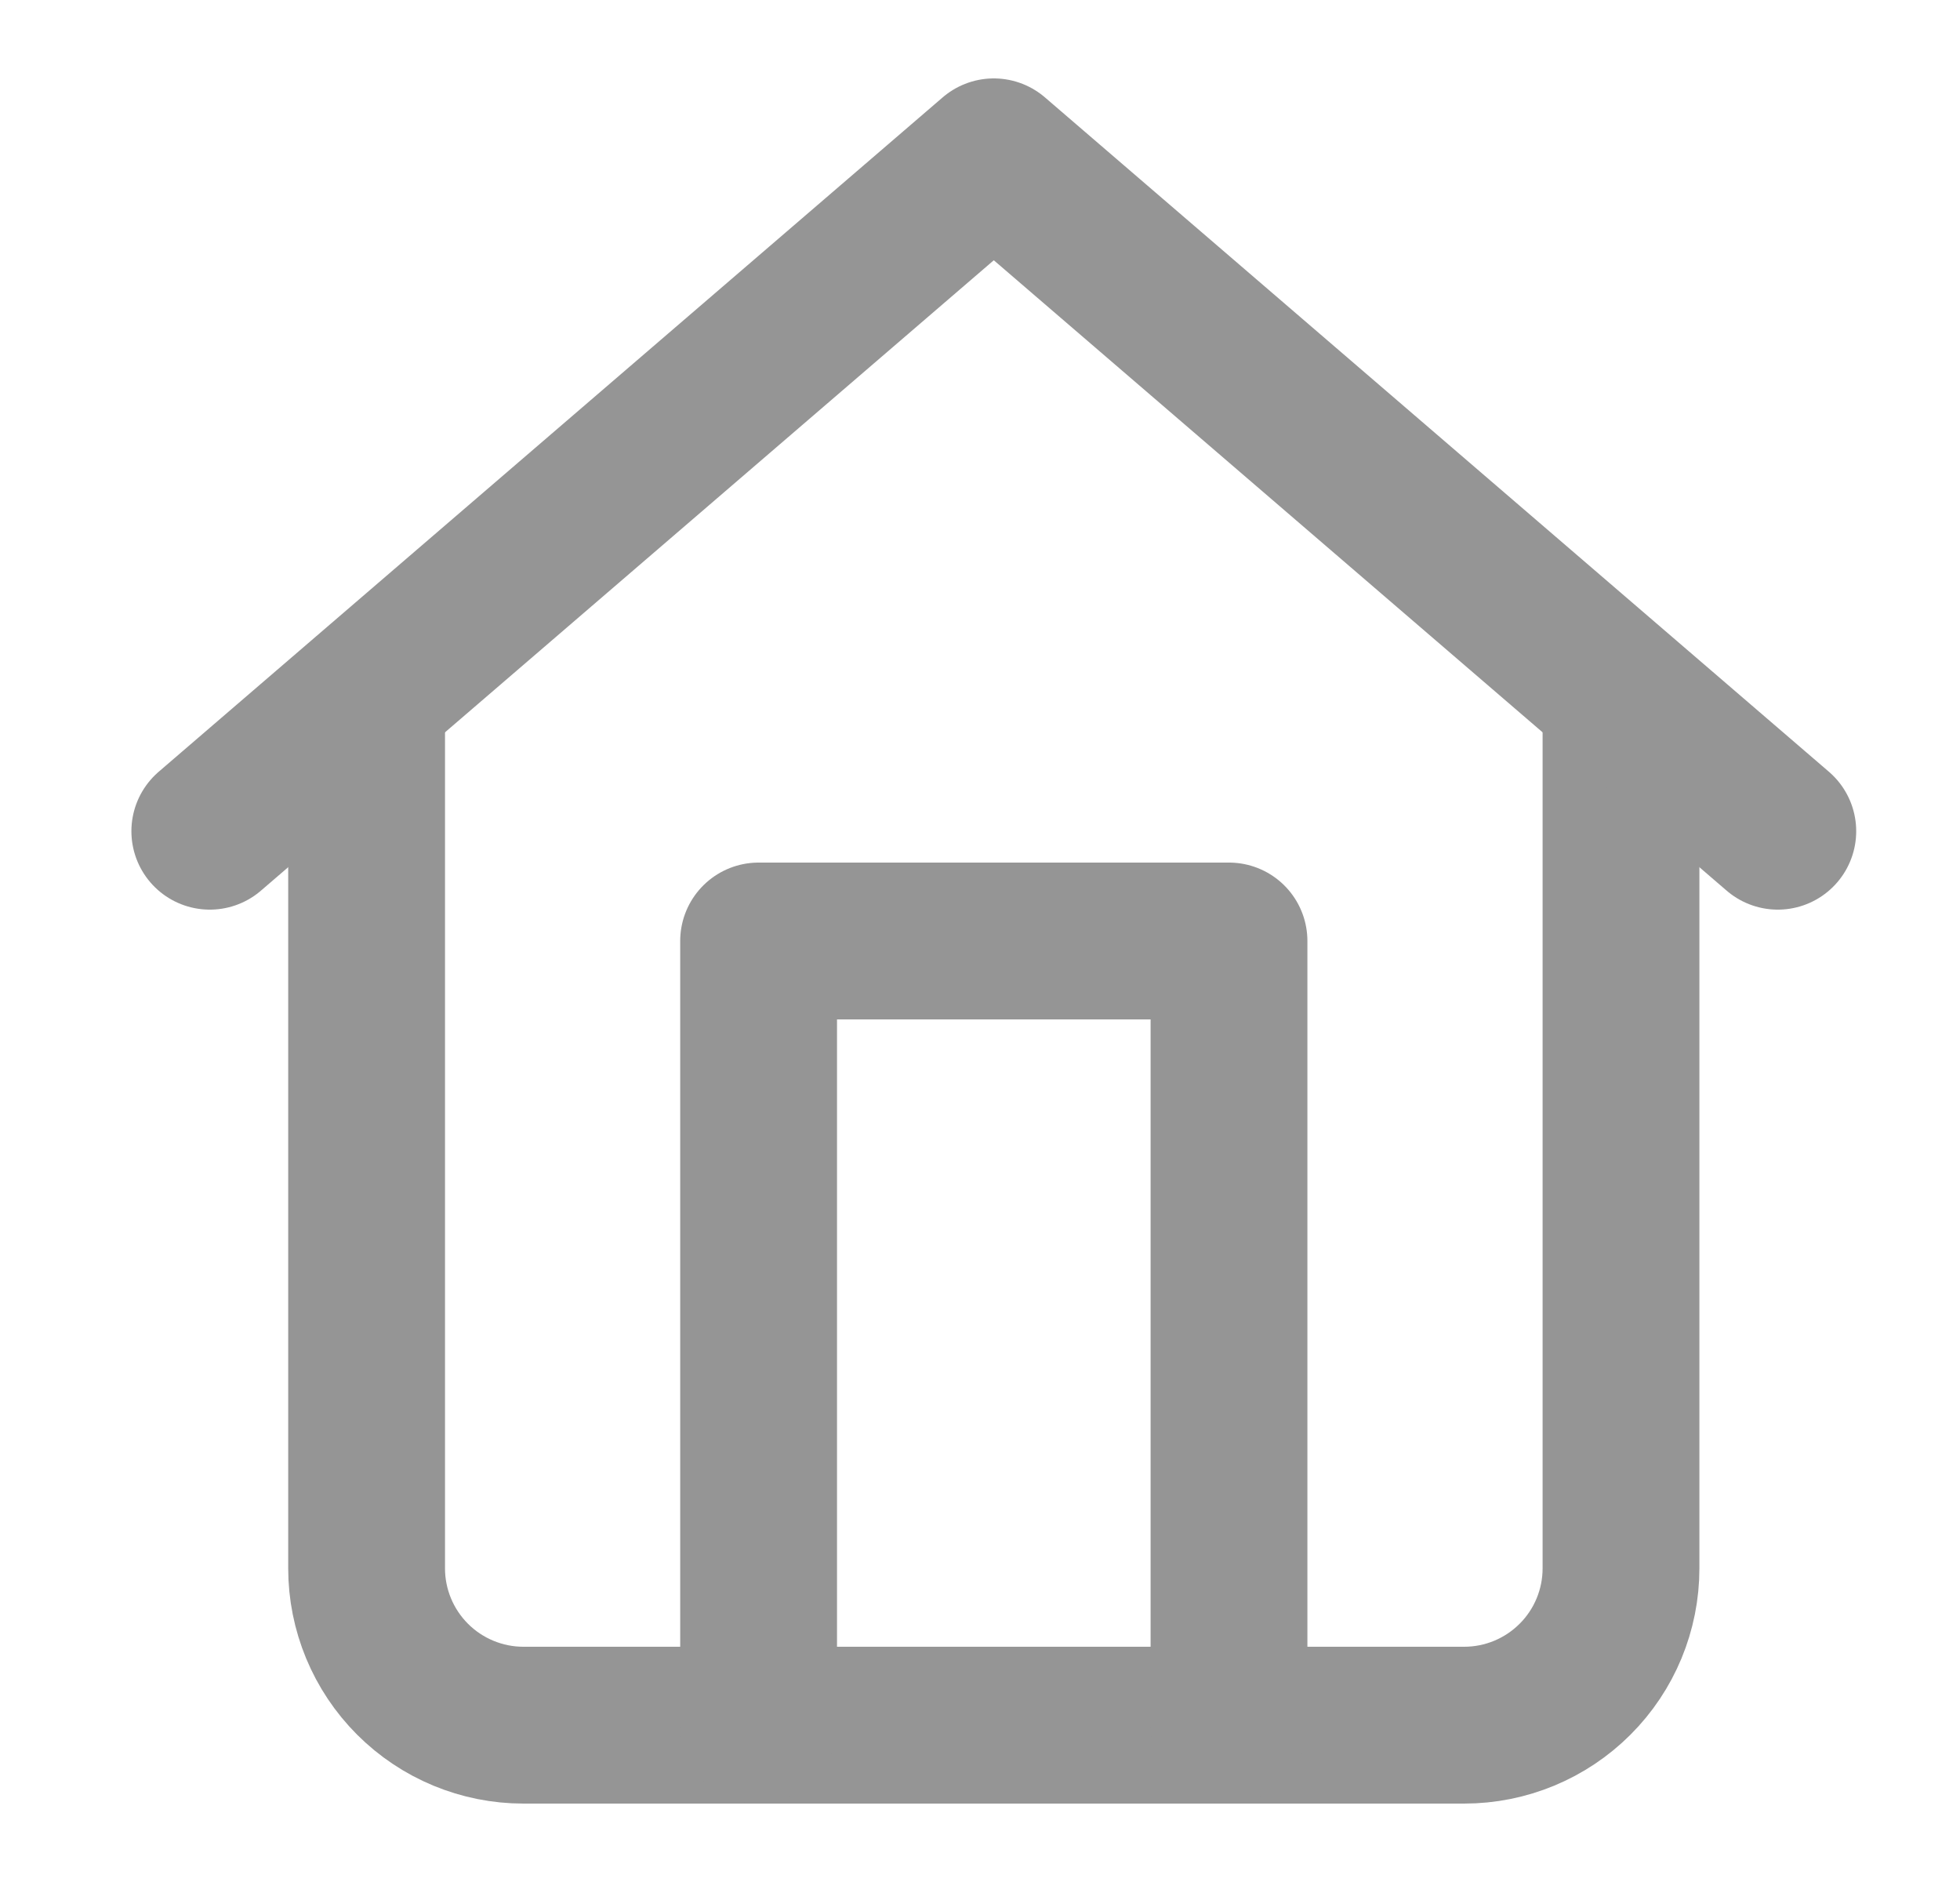 <svg width="25" height="24" viewBox="0 0 25 24" fill="none" xmlns="http://www.w3.org/2000/svg">
<path d="M20.676 9V20C20.676 20.53 20.466 21.039 20.09 21.414C19.715 21.789 19.207 22 18.676 22H6.676C6.146 22 5.637 21.789 5.262 21.414C4.887 21.039 4.676 20.53 4.676 20V9" stroke="#959595" stroke-width="2" stroke-linecap="round" stroke-linejoin="round"/>
<path d="M9.676 22V12H15.676V22M2.676 10.6L12.676 2L22.676 10.6" stroke="#959595" stroke-width="2" stroke-linecap="round" stroke-linejoin="round"/>
</svg>
